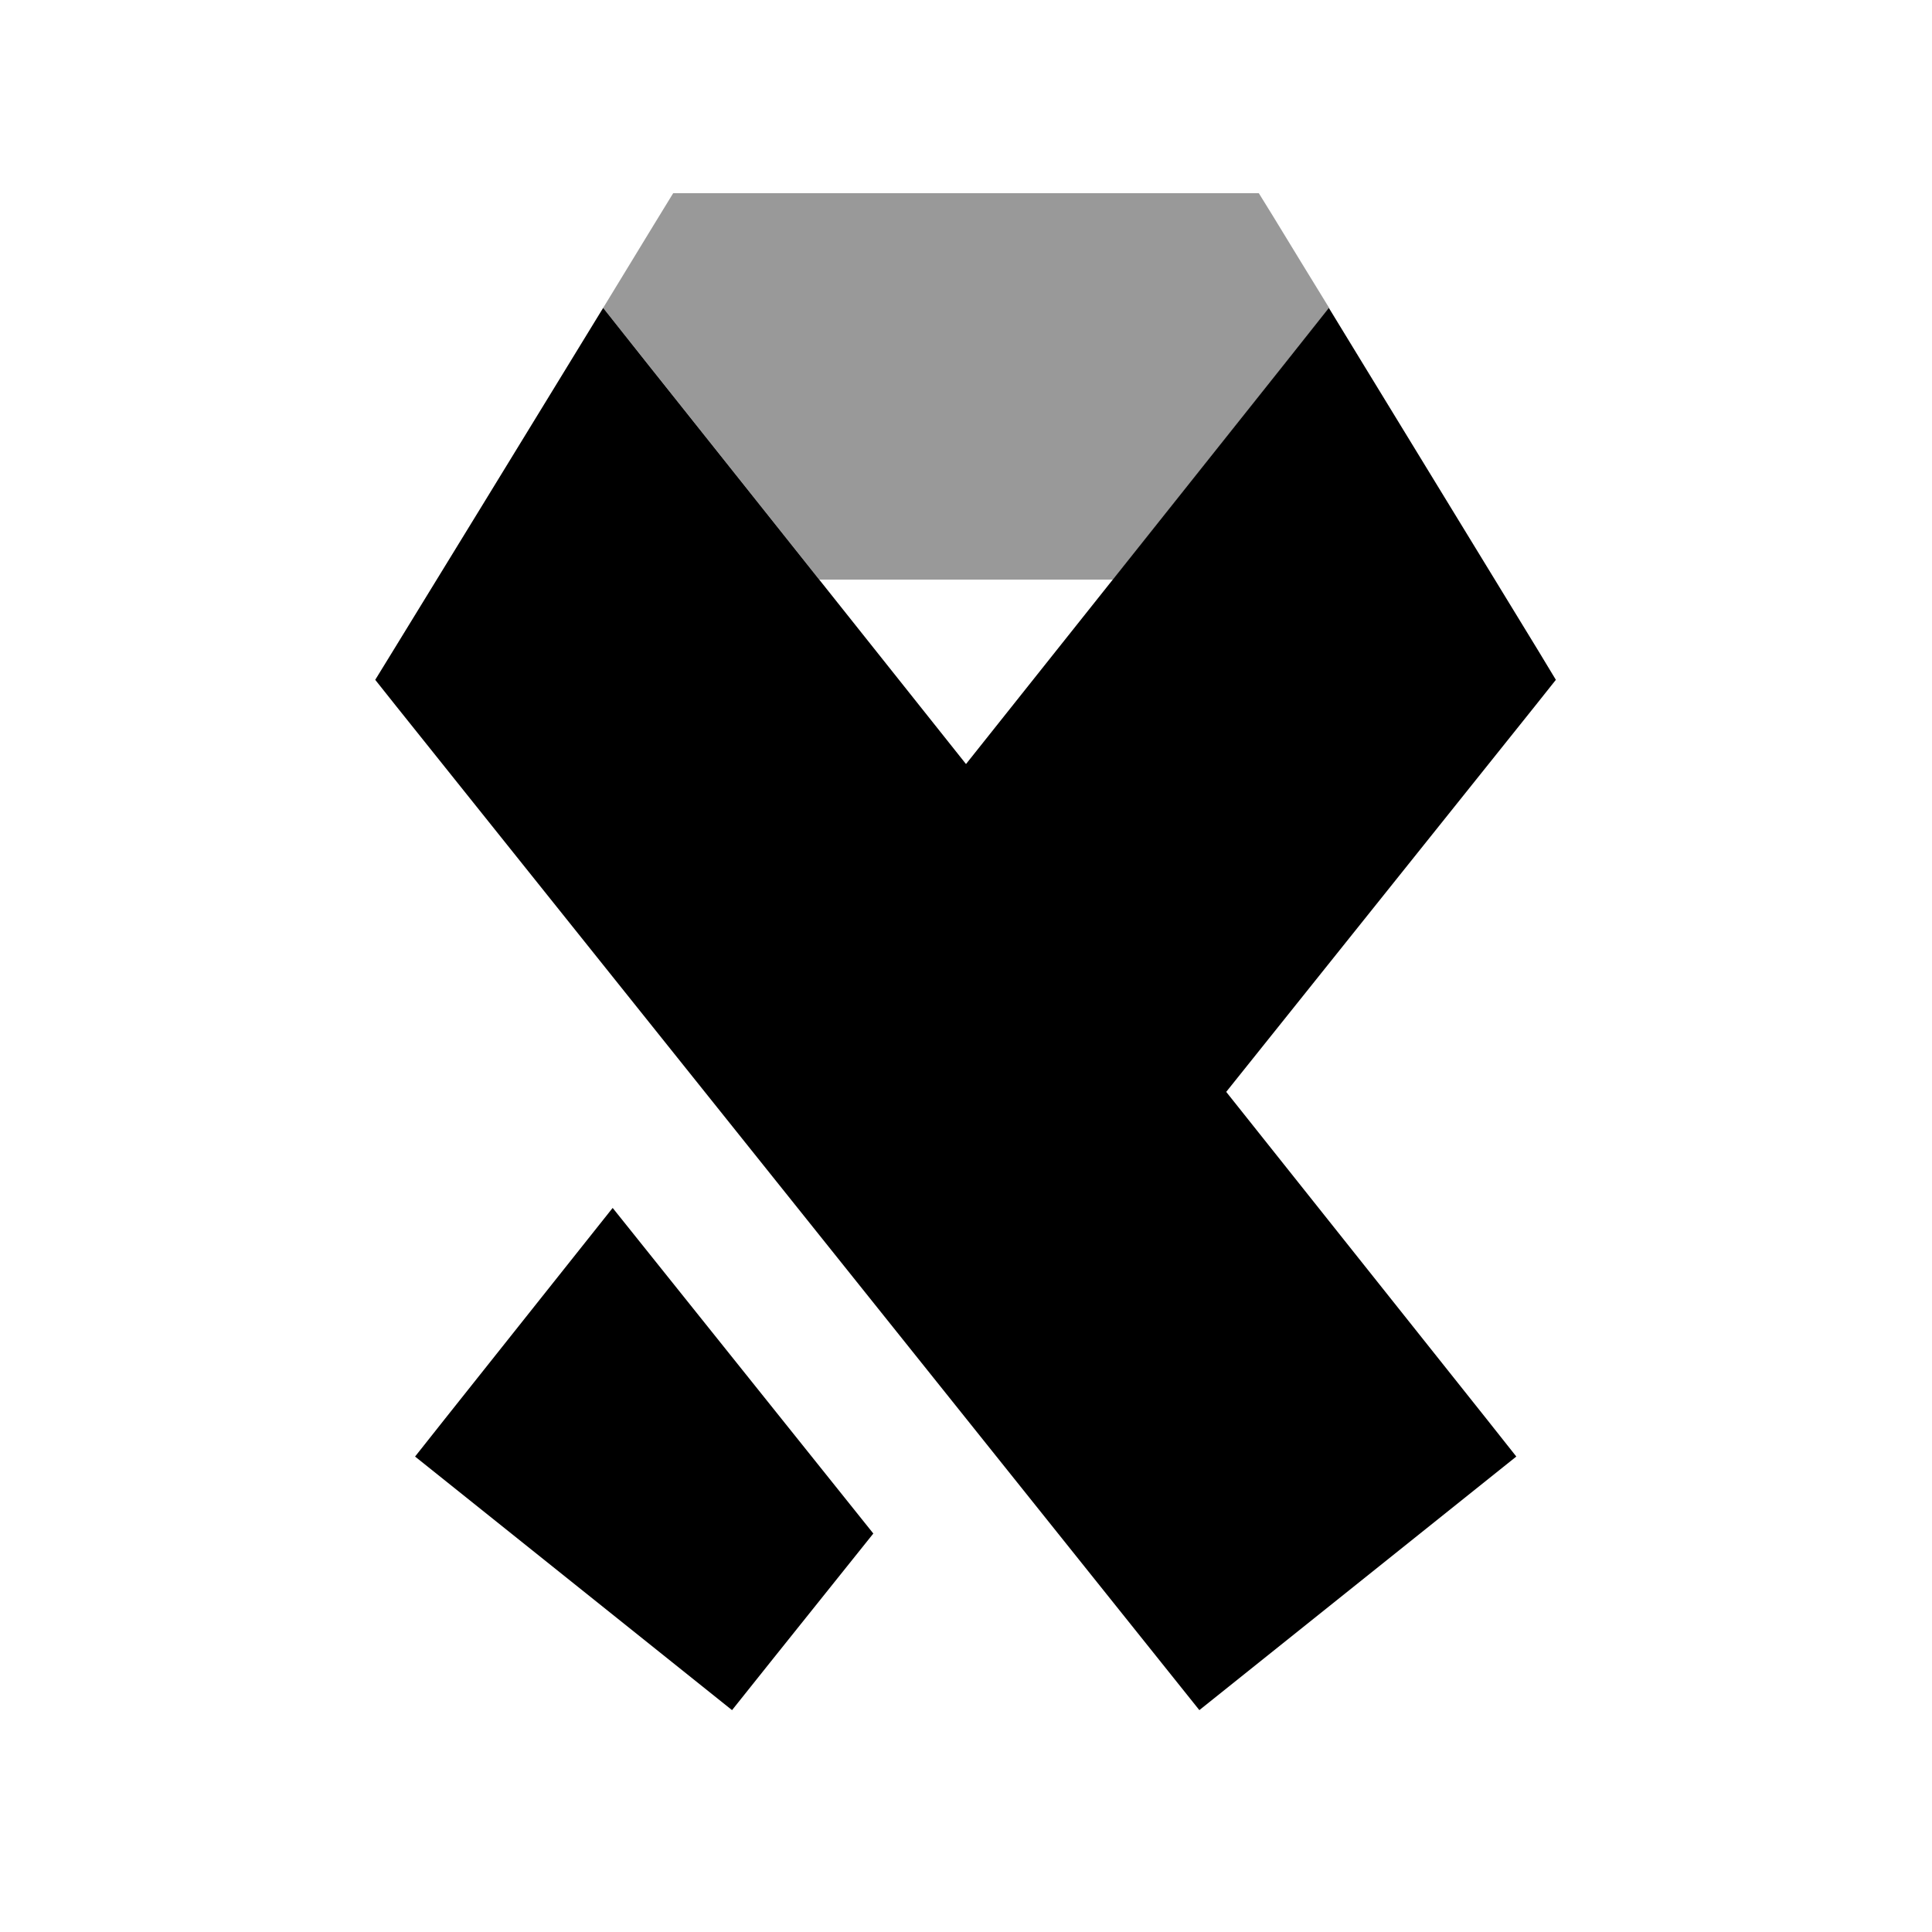 <svg xmlns="http://www.w3.org/2000/svg" viewBox="0 0 640 640"><!--! Font Awesome Pro 7.1.0 by @fontawesome - https://fontawesome.com License - https://fontawesome.com/license (Commercial License) Copyright 2025 Fonticons, Inc. --><path opacity=".4" fill="currentColor" d="M199.8 102C202.1 104.9 226 134.9 271.4 192L368.7 192C414.1 134.9 437.9 105 440.3 102C434.1 91.9 427.9 81.8 421.7 71.6L417 64L223 64C222.2 65.3 214.4 78 199.8 102z"/><path fill="currentColor" d="M199.8 102L214 119.9L320 253.1L426 119.9L440.2 102L452.1 121.5L509.6 215.6L515.4 225.2L508.4 234L406.2 361.7L492.4 470L502.3 482.5L489.8 492.5L409.8 556.5L397.3 566.5L387.3 554L131.3 234L124.3 225.2L130.2 215.6C176.3 140.5 199.4 102.6 199.8 102zM203 400.2L289.3 508C260.3 544.2 244.7 563.7 242.5 566.5L230 556.5L150 492.5L137.5 482.5L147.4 470L202.9 400.2z"/></svg>